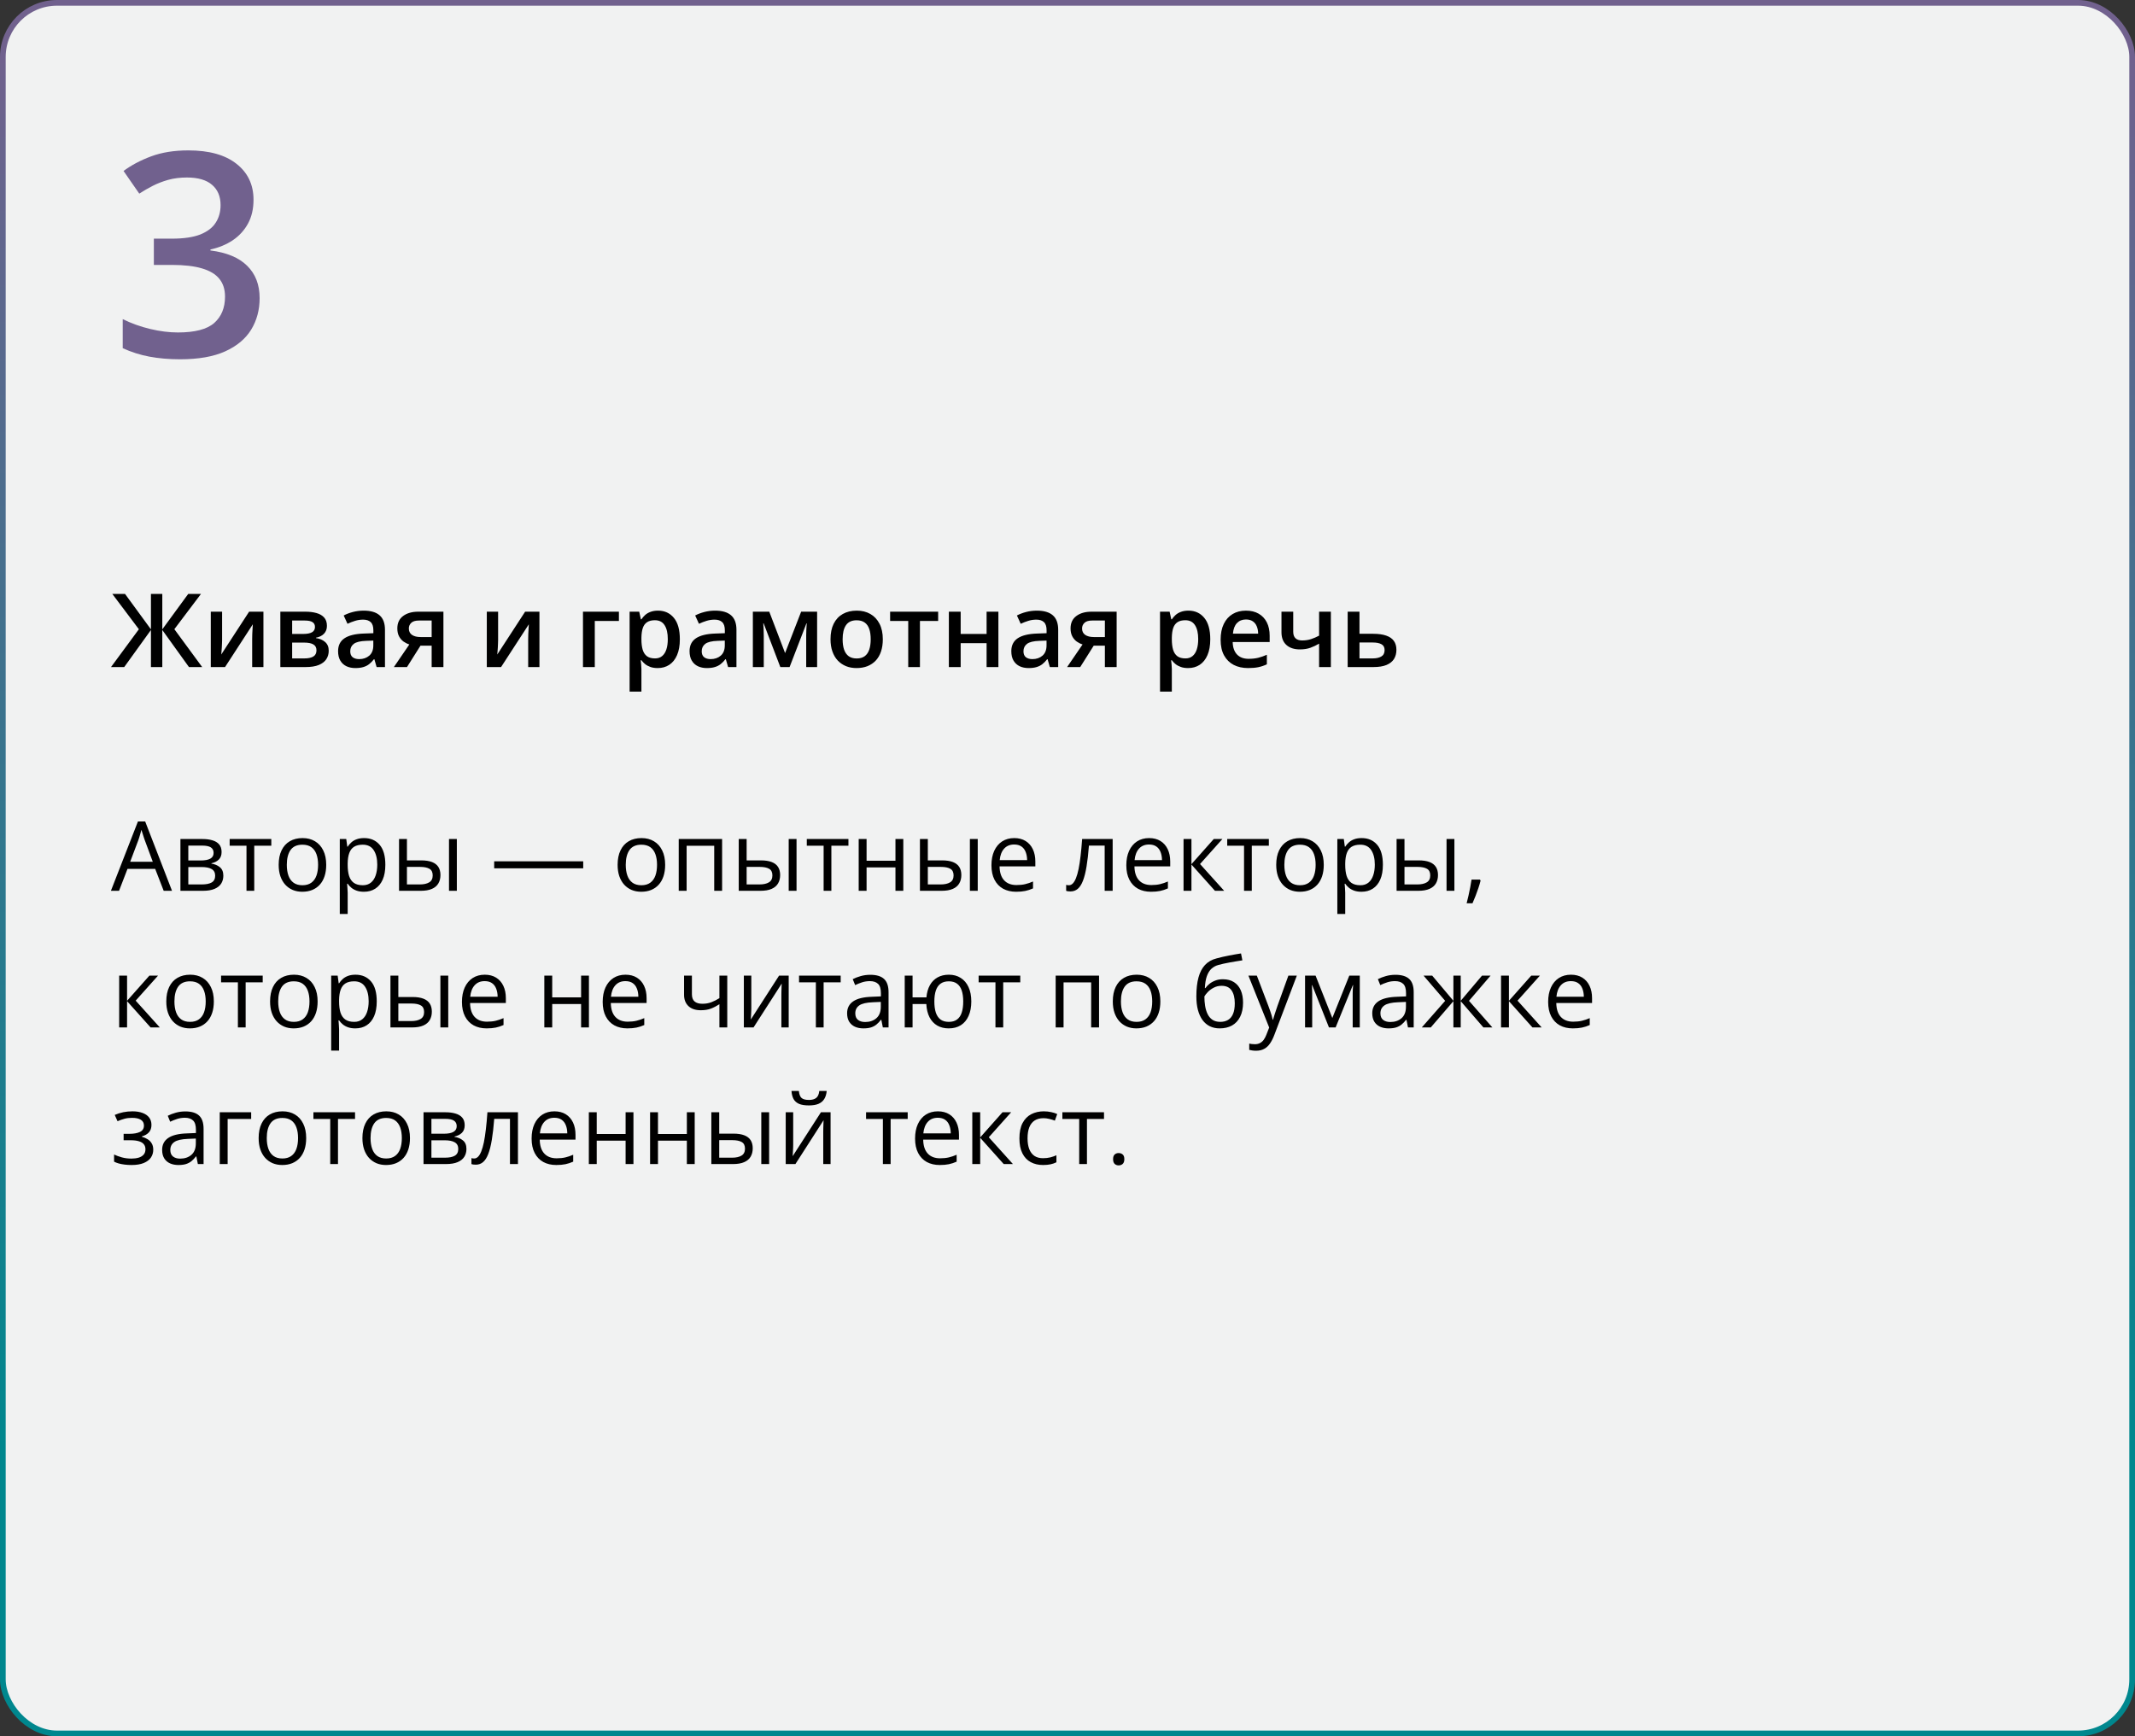 <?xml version="1.0" encoding="UTF-8"?> <svg xmlns="http://www.w3.org/2000/svg" width="375" height="305" viewBox="0 0 375 305" fill="none"><rect x="0" y="0" width="375" height="305" fill="#333333" stroke="none"/> <rect x="0.5" y="0.5" width="374" height="304" rx="9.5" fill="#F1F2F2" stroke="url(#paint0_linear_1703_263)"></rect> <path d="M28.752 156.482L27.258 152.631H22.394L20.908 156.482H19.48L24.229 144.297H25.498L30.213 156.482H28.752ZM26.835 151.377L25.416 147.551C25.382 147.451 25.327 147.288 25.25 147.061C25.178 146.834 25.103 146.599 25.025 146.355C24.948 146.112 24.884 145.916 24.834 145.766C24.779 145.993 24.718 146.22 24.652 146.447C24.591 146.668 24.53 146.876 24.469 147.069C24.408 147.257 24.356 147.418 24.311 147.551L22.867 151.377H26.835ZM38.921 149.667C38.921 150.237 38.755 150.683 38.423 151.004C38.091 151.319 37.662 151.532 37.136 151.643V151.709C37.706 151.787 38.196 151.992 38.605 152.324C39.02 152.65 39.228 153.151 39.228 153.826C39.228 154.346 39.103 154.806 38.855 155.204C38.605 155.603 38.215 155.915 37.684 156.142C37.153 156.369 36.461 156.482 35.609 156.482H31.691V147.385H35.576C36.229 147.385 36.804 147.459 37.302 147.609C37.806 147.753 38.202 147.991 38.489 148.323C38.777 148.655 38.921 149.103 38.921 149.667ZM37.792 153.826C37.792 153.289 37.587 152.902 37.178 152.664C36.774 152.426 36.184 152.307 35.41 152.307H33.077V155.362H35.443C36.206 155.362 36.788 155.246 37.186 155.013C37.59 154.775 37.792 154.38 37.792 153.826ZM37.518 149.825C37.518 149.394 37.36 149.073 37.045 148.862C36.73 148.646 36.212 148.539 35.493 148.539H33.077V151.153H35.252C35.999 151.153 36.563 151.045 36.945 150.83C37.327 150.614 37.518 150.279 37.518 149.825ZM47.653 148.555H44.657V156.482H43.295V148.555H40.34V147.385H47.653V148.555ZM57.299 151.917C57.299 152.664 57.202 153.331 57.008 153.917C56.815 154.504 56.535 154.999 56.17 155.403C55.805 155.807 55.362 156.117 54.842 156.333C54.327 156.543 53.743 156.648 53.09 156.648C52.482 156.648 51.923 156.543 51.414 156.333C50.91 156.117 50.473 155.807 50.102 155.403C49.737 154.999 49.452 154.504 49.247 153.917C49.048 153.331 48.948 152.664 48.948 151.917C48.948 150.921 49.117 150.074 49.455 149.377C49.792 148.674 50.274 148.14 50.899 147.775C51.53 147.404 52.28 147.219 53.148 147.219C53.978 147.219 54.703 147.404 55.323 147.775C55.949 148.146 56.433 148.682 56.776 149.385C57.124 150.083 57.299 150.926 57.299 151.917ZM50.376 151.917C50.376 152.647 50.473 153.281 50.666 153.818C50.86 154.355 51.159 154.77 51.563 155.063C51.967 155.356 52.487 155.503 53.123 155.503C53.754 155.503 54.272 155.356 54.676 155.063C55.085 154.77 55.387 154.355 55.581 153.818C55.774 153.281 55.871 152.647 55.871 151.917C55.871 151.192 55.774 150.567 55.581 150.041C55.387 149.51 55.088 149.1 54.684 148.812C54.28 148.525 53.757 148.381 53.115 148.381C52.169 148.381 51.474 148.694 51.032 149.319C50.595 149.944 50.376 150.81 50.376 151.917ZM63.956 147.219C65.091 147.219 65.995 147.609 66.67 148.389C67.346 149.169 67.683 150.343 67.683 151.909C67.683 152.944 67.528 153.812 67.218 154.515C66.908 155.218 66.471 155.749 65.907 156.109C65.348 156.469 64.686 156.648 63.923 156.648C63.441 156.648 63.018 156.585 62.653 156.458C62.288 156.33 61.975 156.159 61.715 155.943C61.455 155.727 61.239 155.492 61.067 155.237H60.968C60.984 155.453 61.004 155.713 61.026 156.018C61.053 156.322 61.067 156.588 61.067 156.814V160.55H59.681V147.385H60.818L61.001 148.729H61.067C61.245 148.453 61.46 148.201 61.715 147.974C61.969 147.742 62.279 147.559 62.645 147.426C63.015 147.288 63.453 147.219 63.956 147.219ZM63.715 148.381C63.084 148.381 62.575 148.503 62.188 148.746C61.806 148.99 61.527 149.355 61.35 149.842C61.172 150.323 61.078 150.929 61.067 151.66V151.925C61.067 152.694 61.15 153.345 61.316 153.876C61.488 154.407 61.767 154.811 62.155 155.088C62.548 155.365 63.073 155.503 63.732 155.503C64.296 155.503 64.767 155.351 65.143 155.046C65.519 154.742 65.799 154.319 65.981 153.776C66.17 153.229 66.264 152.6 66.264 151.892C66.264 150.819 66.053 149.966 65.633 149.335C65.218 148.699 64.579 148.381 63.715 148.381ZM70.09 156.482V147.385H71.477V151.137H73.967C74.742 151.137 75.378 151.234 75.876 151.427C76.38 151.621 76.753 151.909 76.997 152.291C77.24 152.672 77.362 153.146 77.362 153.71C77.362 154.274 77.24 154.764 76.997 155.179C76.759 155.594 76.382 155.915 75.868 156.142C75.359 156.369 74.695 156.482 73.876 156.482H70.09ZM71.477 155.362H73.743C74.429 155.362 74.977 155.24 75.386 154.997C75.796 154.753 76.001 154.346 76.001 153.776C76.001 153.217 75.81 152.83 75.428 152.614C75.046 152.393 74.498 152.282 73.784 152.282H71.477V155.362ZM78.864 156.482V147.385H80.242V156.482H78.864ZM86.8 152.531V151.303H102.438V152.531H86.8ZM116.832 151.917C116.832 152.664 116.735 153.331 116.542 153.917C116.348 154.504 116.068 154.999 115.703 155.403C115.338 155.807 114.895 156.117 114.375 156.333C113.86 156.543 113.277 156.648 112.624 156.648C112.015 156.648 111.456 156.543 110.947 156.333C110.443 156.117 110.006 155.807 109.635 155.403C109.27 154.999 108.985 154.504 108.78 153.917C108.581 153.331 108.481 152.664 108.481 151.917C108.481 150.921 108.65 150.074 108.988 149.377C109.325 148.674 109.807 148.14 110.432 147.775C111.063 147.404 111.813 147.219 112.682 147.219C113.512 147.219 114.237 147.404 114.856 147.775C115.482 148.146 115.966 148.682 116.309 149.385C116.658 150.083 116.832 150.926 116.832 151.917ZM109.909 151.917C109.909 152.647 110.006 153.281 110.2 153.818C110.393 154.355 110.692 154.77 111.096 155.063C111.5 155.356 112.02 155.503 112.657 155.503C113.288 155.503 113.805 155.356 114.209 155.063C114.618 154.77 114.92 154.355 115.114 153.818C115.307 153.281 115.404 152.647 115.404 151.917C115.404 151.192 115.307 150.567 115.114 150.041C114.92 149.51 114.621 149.1 114.217 148.812C113.813 148.525 113.29 148.381 112.648 148.381C111.702 148.381 111.008 148.694 110.565 149.319C110.128 149.944 109.909 150.81 109.909 151.917ZM126.834 147.385V156.482H125.448V148.572H120.601V156.482H119.214V147.385H126.834ZM129.756 156.482V147.385H131.143V151.137H133.633C134.408 151.137 135.044 151.234 135.542 151.427C136.046 151.621 136.419 151.909 136.663 152.291C136.906 152.672 137.028 153.146 137.028 153.71C137.028 154.274 136.906 154.764 136.663 155.179C136.425 155.594 136.048 155.915 135.534 156.142C135.025 156.369 134.361 156.482 133.542 156.482H129.756ZM131.143 155.362H133.409C134.095 155.362 134.643 155.24 135.052 154.997C135.462 154.753 135.667 154.346 135.667 153.776C135.667 153.217 135.476 152.83 135.094 152.614C134.712 152.393 134.164 152.282 133.45 152.282H131.143V155.362ZM138.53 156.482V147.385H139.908V156.482H138.53ZM149.022 148.555H146.026V156.482H144.665V148.555H141.709V147.385H149.022V148.555ZM152.21 147.385V151.203H157.282V147.385H158.66V156.482H157.282V152.374H152.21V156.482H150.824V147.385H152.21ZM161.582 156.482V147.385H162.968V151.137H165.458C166.233 151.137 166.869 151.234 167.367 151.427C167.871 151.621 168.244 151.909 168.488 152.291C168.731 152.672 168.853 153.146 168.853 153.71C168.853 154.274 168.731 154.764 168.488 155.179C168.25 155.594 167.874 155.915 167.359 156.142C166.85 156.369 166.186 156.482 165.367 156.482H161.582ZM162.968 155.362H165.234C165.92 155.362 166.468 155.24 166.877 154.997C167.287 154.753 167.492 154.346 167.492 153.776C167.492 153.217 167.301 152.83 166.919 152.614C166.537 152.393 165.989 152.282 165.275 152.282H162.968V155.362ZM170.355 156.482V147.385H171.733V156.482H170.355ZM178.15 147.219C178.925 147.219 179.589 147.39 180.142 147.733C180.695 148.076 181.119 148.558 181.412 149.178C181.705 149.792 181.852 150.511 181.852 151.336V152.191H175.568C175.585 153.259 175.851 154.072 176.365 154.631C176.88 155.19 177.605 155.47 178.54 155.47C179.116 155.47 179.625 155.417 180.067 155.312C180.51 155.207 180.969 155.052 181.445 154.847V156.059C180.986 156.264 180.529 156.413 180.076 156.507C179.627 156.601 179.096 156.648 178.482 156.648C177.608 156.648 176.844 156.471 176.191 156.117C175.543 155.757 175.04 155.232 174.68 154.54C174.32 153.848 174.141 153.002 174.141 152C174.141 151.021 174.304 150.174 174.63 149.46C174.962 148.741 175.427 148.187 176.025 147.8C176.628 147.412 177.336 147.219 178.15 147.219ZM178.133 148.348C177.397 148.348 176.811 148.588 176.374 149.07C175.936 149.551 175.676 150.224 175.593 151.087H180.408C180.402 150.545 180.316 150.069 180.15 149.659C179.99 149.244 179.744 148.923 179.412 148.696C179.08 148.464 178.653 148.348 178.133 148.348ZM195.432 156.482H194.029V148.539H191.265C191.154 149.972 191.013 151.2 190.842 152.224C190.676 153.242 190.465 154.075 190.211 154.723C189.962 155.365 189.658 155.838 189.298 156.142C188.944 156.441 188.52 156.59 188.028 156.59C187.878 156.59 187.737 156.582 187.604 156.565C187.472 156.549 187.358 156.521 187.264 156.482V155.437C187.336 155.459 187.411 155.475 187.488 155.486C187.571 155.497 187.657 155.503 187.746 155.503C187.995 155.503 188.222 155.401 188.426 155.196C188.637 154.986 188.825 154.67 188.991 154.25C189.162 153.829 189.314 153.298 189.447 152.656C189.58 152.008 189.696 151.247 189.796 150.373C189.901 149.493 189.992 148.497 190.07 147.385H195.432V156.482ZM201.84 147.219C202.615 147.219 203.279 147.39 203.833 147.733C204.386 148.076 204.809 148.558 205.103 149.178C205.396 149.792 205.542 150.511 205.542 151.336V152.191H199.259C199.275 153.259 199.541 154.072 200.056 154.631C200.57 155.19 201.295 155.47 202.23 155.47C202.806 155.47 203.315 155.417 203.758 155.312C204.201 155.207 204.66 155.052 205.136 154.847V156.059C204.676 156.264 204.22 156.413 203.766 156.507C203.318 156.601 202.787 156.648 202.172 156.648C201.298 156.648 200.534 156.471 199.881 156.117C199.234 155.757 198.73 155.232 198.371 154.54C198.011 153.848 197.831 153.002 197.831 152C197.831 151.021 197.994 150.174 198.321 149.46C198.653 148.741 199.118 148.187 199.715 147.8C200.319 147.412 201.027 147.219 201.84 147.219ZM201.824 148.348C201.088 148.348 200.501 148.588 200.064 149.07C199.627 149.551 199.367 150.224 199.284 151.087H204.098C204.093 150.545 204.007 150.069 203.841 149.659C203.68 149.244 203.434 148.923 203.102 148.696C202.77 148.464 202.344 148.348 201.824 148.348ZM213.188 147.385H214.707L210.78 151.776L215.022 156.482H213.403L209.27 151.867V156.482H207.883V147.385H209.27V151.801L213.188 147.385ZM222.866 148.555H219.87V156.482H218.508V148.555H215.553V147.385H222.866V148.555ZM232.512 151.917C232.512 152.664 232.415 153.331 232.221 153.917C232.028 154.504 231.748 154.999 231.383 155.403C231.018 155.807 230.575 156.117 230.055 156.333C229.54 156.543 228.956 156.648 228.303 156.648C227.694 156.648 227.136 156.543 226.626 156.333C226.123 156.117 225.686 155.807 225.315 155.403C224.95 154.999 224.665 154.504 224.46 153.917C224.261 153.331 224.161 152.664 224.161 151.917C224.161 150.921 224.33 150.074 224.667 149.377C225.005 148.674 225.486 148.14 226.112 147.775C226.743 147.404 227.493 147.219 228.361 147.219C229.191 147.219 229.916 147.404 230.536 147.775C231.161 148.146 231.646 148.682 231.989 149.385C232.337 150.083 232.512 150.926 232.512 151.917ZM225.589 151.917C225.589 152.647 225.686 153.281 225.879 153.818C226.073 154.355 226.372 154.77 226.776 155.063C227.18 155.356 227.7 155.503 228.336 155.503C228.967 155.503 229.485 155.356 229.889 155.063C230.298 154.77 230.6 154.355 230.793 153.818C230.987 153.281 231.084 152.647 231.084 151.917C231.084 151.192 230.987 150.567 230.793 150.041C230.6 149.51 230.301 149.1 229.897 148.812C229.493 148.525 228.97 148.381 228.328 148.381C227.382 148.381 226.687 148.694 226.245 149.319C225.807 149.944 225.589 150.81 225.589 151.917ZM239.169 147.219C240.303 147.219 241.208 147.609 241.883 148.389C242.558 149.169 242.896 150.343 242.896 151.909C242.896 152.944 242.741 153.812 242.431 154.515C242.121 155.218 241.684 155.749 241.12 156.109C240.561 156.469 239.899 156.648 239.136 156.648C238.654 156.648 238.231 156.585 237.866 156.458C237.5 156.33 237.188 156.159 236.928 155.943C236.668 155.727 236.452 155.492 236.28 155.237H236.181C236.197 155.453 236.217 155.713 236.239 156.018C236.266 156.322 236.28 156.588 236.28 156.814V160.55H234.894V147.385H236.031L236.214 148.729H236.28C236.457 148.453 236.673 148.201 236.928 147.974C237.182 147.742 237.492 147.559 237.857 147.426C238.228 147.288 238.665 147.219 239.169 147.219ZM238.928 148.381C238.297 148.381 237.788 148.503 237.401 148.746C237.019 148.99 236.74 149.355 236.562 149.842C236.385 150.323 236.291 150.929 236.28 151.66V151.925C236.28 152.694 236.363 153.345 236.529 153.876C236.701 154.407 236.98 154.811 237.368 155.088C237.761 155.365 238.286 155.503 238.945 155.503C239.509 155.503 239.98 155.351 240.356 155.046C240.732 154.742 241.012 154.319 241.194 153.776C241.382 153.229 241.477 152.6 241.477 151.892C241.477 150.819 241.266 149.966 240.846 149.335C240.431 148.699 239.792 148.381 238.928 148.381ZM245.303 156.482V147.385H246.689V151.137H249.18C249.954 151.137 250.591 151.234 251.089 151.427C251.592 151.621 251.966 151.909 252.209 152.291C252.453 152.672 252.575 153.146 252.575 153.71C252.575 154.274 252.453 154.764 252.209 155.179C251.972 155.594 251.595 155.915 251.081 156.142C250.571 156.369 249.907 156.482 249.088 156.482H245.303ZM246.689 155.362H248.956C249.642 155.362 250.19 155.24 250.599 154.997C251.009 154.753 251.213 154.346 251.213 153.776C251.213 153.217 251.022 152.83 250.641 152.614C250.259 152.393 249.711 152.282 248.997 152.282H246.689V155.362ZM254.077 156.482V147.385H255.455V156.482H254.077ZM259.946 154.507L260.054 154.698C259.954 155.102 259.827 155.533 259.672 155.993C259.522 156.452 259.356 156.911 259.174 157.371C258.997 157.835 258.817 158.27 258.634 158.674H257.605C257.721 158.231 257.835 157.764 257.945 157.271C258.056 156.784 258.156 156.303 258.244 155.827C258.338 155.345 258.413 154.905 258.468 154.507H259.946ZM26.237 171.385H27.756L23.83 175.776L28.072 180.482H26.453L22.319 175.867V180.482H20.933V171.385H22.319V175.801L26.237 171.385ZM37.56 175.917C37.56 176.664 37.463 177.331 37.269 177.917C37.075 178.504 36.796 178.999 36.431 179.403C36.065 179.807 35.623 180.117 35.102 180.333C34.588 180.543 34.004 180.648 33.351 180.648C32.742 180.648 32.183 180.543 31.674 180.333C31.171 180.117 30.734 179.807 30.363 179.403C29.998 178.999 29.713 178.504 29.508 177.917C29.309 177.331 29.209 176.664 29.209 175.917C29.209 174.921 29.378 174.074 29.715 173.377C30.053 172.674 30.534 172.14 31.16 171.775C31.791 171.404 32.54 171.219 33.409 171.219C34.239 171.219 34.964 171.404 35.584 171.775C36.209 172.146 36.694 172.682 37.037 173.385C37.385 174.083 37.56 174.926 37.56 175.917ZM30.637 175.917C30.637 176.647 30.734 177.281 30.927 177.818C31.121 178.355 31.42 178.77 31.824 179.063C32.228 179.356 32.748 179.503 33.384 179.503C34.015 179.503 34.533 179.356 34.937 179.063C35.346 178.77 35.648 178.355 35.841 177.818C36.035 177.281 36.132 176.647 36.132 175.917C36.132 175.192 36.035 174.567 35.841 174.041C35.648 173.51 35.349 173.1 34.945 172.812C34.541 172.525 34.018 172.381 33.376 172.381C32.43 172.381 31.735 172.694 31.293 173.319C30.855 173.944 30.637 174.81 30.637 175.917ZM46.143 172.555H43.146V180.482H41.785V172.555H38.83V171.385H46.143V172.555ZM55.788 175.917C55.788 176.664 55.691 177.331 55.498 177.917C55.304 178.504 55.024 178.999 54.659 179.403C54.294 179.807 53.851 180.117 53.331 180.333C52.816 180.543 52.233 180.648 51.58 180.648C50.971 180.648 50.412 180.543 49.903 180.333C49.399 180.117 48.962 179.807 48.591 179.403C48.226 178.999 47.941 178.504 47.736 177.917C47.537 177.331 47.438 176.664 47.438 175.917C47.438 174.921 47.606 174.074 47.944 173.377C48.281 172.674 48.763 172.14 49.388 171.775C50.019 171.404 50.769 171.219 51.638 171.219C52.468 171.219 53.193 171.404 53.812 171.775C54.438 172.146 54.922 172.682 55.265 173.385C55.614 174.083 55.788 174.926 55.788 175.917ZM48.865 175.917C48.865 176.647 48.962 177.281 49.156 177.818C49.349 178.355 49.648 178.77 50.052 179.063C50.456 179.356 50.976 179.503 51.613 179.503C52.244 179.503 52.761 179.356 53.165 179.063C53.575 178.77 53.876 178.355 54.07 177.818C54.264 177.281 54.36 176.647 54.36 175.917C54.36 175.192 54.264 174.567 54.07 174.041C53.876 173.51 53.577 173.1 53.173 172.812C52.769 172.525 52.246 172.381 51.605 172.381C50.658 172.381 49.964 172.694 49.521 173.319C49.084 173.944 48.865 174.81 48.865 175.917ZM62.445 171.219C63.58 171.219 64.484 171.609 65.16 172.389C65.835 173.169 66.172 174.343 66.172 175.909C66.172 176.944 66.017 177.812 65.707 178.515C65.398 179.218 64.96 179.749 64.396 180.109C63.837 180.469 63.176 180.648 62.412 180.648C61.931 180.648 61.507 180.585 61.142 180.458C60.777 180.33 60.464 180.159 60.204 179.943C59.944 179.727 59.728 179.492 59.557 179.237H59.457C59.474 179.453 59.493 179.713 59.515 180.018C59.543 180.322 59.557 180.588 59.557 180.814V184.55H58.17V171.385H59.308L59.49 172.729H59.557C59.734 172.453 59.95 172.201 60.204 171.974C60.459 171.742 60.769 171.559 61.134 171.426C61.505 171.288 61.942 171.219 62.445 171.219ZM62.205 172.381C61.574 172.381 61.065 172.503 60.677 172.746C60.295 172.99 60.016 173.355 59.839 173.842C59.662 174.323 59.568 174.929 59.557 175.66V175.925C59.557 176.694 59.64 177.345 59.806 177.876C59.977 178.407 60.257 178.811 60.644 179.088C61.037 179.365 61.563 179.503 62.221 179.503C62.786 179.503 63.256 179.351 63.632 179.046C64.009 178.742 64.288 178.319 64.471 177.776C64.659 177.229 64.753 176.6 64.753 175.892C64.753 174.819 64.543 173.966 64.122 173.335C63.707 172.699 63.068 172.381 62.205 172.381ZM68.58 180.482V171.385H69.966V175.137H72.456C73.231 175.137 73.867 175.234 74.365 175.427C74.869 175.621 75.242 175.909 75.486 176.291C75.729 176.672 75.851 177.146 75.851 177.71C75.851 178.274 75.729 178.764 75.486 179.179C75.248 179.594 74.872 179.915 74.357 180.142C73.848 180.369 73.184 180.482 72.365 180.482H68.58ZM69.966 179.362H72.232C72.918 179.362 73.466 179.24 73.876 178.997C74.285 178.753 74.49 178.346 74.49 177.776C74.49 177.217 74.299 176.83 73.917 176.614C73.535 176.393 72.987 176.282 72.273 176.282H69.966V179.362ZM77.353 180.482V171.385H78.731V180.482H77.353ZM85.148 171.219C85.923 171.219 86.587 171.39 87.14 171.733C87.694 172.076 88.117 172.558 88.41 173.178C88.704 173.792 88.85 174.511 88.85 175.336V176.191H82.566C82.583 177.259 82.849 178.072 83.363 178.631C83.878 179.19 84.603 179.47 85.538 179.47C86.114 179.47 86.623 179.417 87.065 179.312C87.508 179.207 87.967 179.052 88.443 178.847V180.059C87.984 180.264 87.528 180.413 87.074 180.507C86.626 180.601 86.094 180.648 85.48 180.648C84.606 180.648 83.842 180.471 83.189 180.117C82.541 179.757 82.038 179.232 81.678 178.54C81.319 177.848 81.139 177.002 81.139 176C81.139 175.021 81.302 174.174 81.628 173.46C81.96 172.741 82.425 172.187 83.023 171.8C83.626 171.412 84.335 171.219 85.148 171.219ZM85.131 172.348C84.395 172.348 83.809 172.588 83.372 173.07C82.934 173.551 82.674 174.224 82.591 175.087H87.406C87.4 174.545 87.314 174.069 87.148 173.659C86.988 173.244 86.742 172.923 86.41 172.696C86.078 172.464 85.651 172.348 85.131 172.348ZM96.993 171.385V175.203H102.065V171.385H103.443V180.482H102.065V176.374H96.993V180.482H95.607V171.385H96.993ZM109.868 171.219C110.642 171.219 111.306 171.39 111.86 171.733C112.413 172.076 112.837 172.558 113.13 173.178C113.423 173.792 113.57 174.511 113.57 175.336V176.191H107.286C107.303 177.259 107.568 178.072 108.083 178.631C108.598 179.19 109.323 179.47 110.258 179.47C110.833 179.47 111.342 179.417 111.785 179.312C112.228 179.207 112.687 179.052 113.163 178.847V180.059C112.704 180.264 112.247 180.413 111.793 180.507C111.345 180.601 110.814 180.648 110.2 180.648C109.325 180.648 108.562 180.471 107.909 180.117C107.261 179.757 106.758 179.232 106.398 178.54C106.038 177.848 105.858 177.002 105.858 176C105.858 175.021 106.022 174.174 106.348 173.46C106.68 172.741 107.145 172.187 107.743 171.8C108.346 171.412 109.054 171.219 109.868 171.219ZM109.851 172.348C109.115 172.348 108.528 172.588 108.091 173.07C107.654 173.551 107.394 174.224 107.311 175.087H112.125C112.12 174.545 112.034 174.069 111.868 173.659C111.708 173.244 111.461 172.923 111.129 172.696C110.797 172.464 110.371 172.348 109.851 172.348ZM121.53 171.385V174.655C121.53 175.225 121.685 175.646 121.995 175.917C122.311 176.188 122.767 176.324 123.365 176.324C123.94 176.324 124.463 176.235 124.934 176.058C125.404 175.881 125.88 175.64 126.361 175.336V171.385H127.739V180.482H126.361V176.407C125.852 176.733 125.351 176.991 124.859 177.179C124.366 177.367 123.777 177.461 123.091 177.461C122.156 177.461 121.431 177.217 120.916 176.73C120.407 176.243 120.152 175.585 120.152 174.755V171.385H121.53ZM131.964 171.385V177.104C131.964 177.215 131.962 177.359 131.956 177.536C131.951 177.707 131.942 177.893 131.931 178.092C131.92 178.285 131.909 178.474 131.898 178.656C131.892 178.833 131.884 178.98 131.873 179.096L136.837 171.385H138.53V180.482H137.244V174.904C137.244 174.727 137.246 174.5 137.252 174.224C137.257 173.947 137.266 173.676 137.277 173.41C137.288 173.139 137.296 172.929 137.302 172.779L132.354 180.482H130.653V171.385H131.964ZM147.661 172.555H144.665V180.482H143.303V172.555H140.348V171.385H147.661V172.555ZM152.866 171.235C153.95 171.235 154.756 171.479 155.281 171.966C155.807 172.453 156.07 173.23 156.07 174.298V180.482H155.065L154.8 179.138H154.733C154.479 179.47 154.213 179.749 153.937 179.976C153.66 180.197 153.339 180.366 152.974 180.482C152.614 180.593 152.171 180.648 151.646 180.648C151.092 180.648 150.6 180.552 150.168 180.358C149.742 180.164 149.404 179.871 149.155 179.478C148.912 179.085 148.79 178.587 148.79 177.984C148.79 177.076 149.15 176.379 149.869 175.892C150.589 175.405 151.684 175.139 153.156 175.095L154.725 175.029V174.473C154.725 173.687 154.556 173.136 154.219 172.821C153.881 172.505 153.405 172.348 152.791 172.348C152.315 172.348 151.861 172.417 151.43 172.555C150.998 172.694 150.589 172.857 150.201 173.045L149.778 171.999C150.187 171.789 150.658 171.609 151.189 171.459C151.72 171.31 152.279 171.235 152.866 171.235ZM154.708 176L153.322 176.058C152.188 176.102 151.388 176.288 150.923 176.614C150.458 176.941 150.226 177.403 150.226 178C150.226 178.521 150.384 178.905 150.699 179.154C151.015 179.403 151.432 179.528 151.953 179.528C152.761 179.528 153.422 179.304 153.937 178.855C154.451 178.407 154.708 177.735 154.708 176.838V176ZM170.604 175.917C170.604 176.908 170.444 177.757 170.123 178.465C169.808 179.174 169.354 179.716 168.762 180.092C168.17 180.463 167.461 180.648 166.637 180.648C165.868 180.648 165.195 180.482 164.62 180.15C164.05 179.818 163.599 179.334 163.267 178.698C162.94 178.061 162.752 177.287 162.702 176.374H160.287V180.482H158.909V171.385H160.287V175.203H162.719C162.796 174.362 163.001 173.645 163.333 173.053C163.665 172.461 164.113 172.007 164.678 171.692C165.242 171.376 165.906 171.219 166.67 171.219C167.467 171.219 168.159 171.407 168.745 171.783C169.337 172.154 169.794 172.691 170.115 173.394C170.441 174.091 170.604 174.932 170.604 175.917ZM164.113 175.917C164.113 176.681 164.199 177.331 164.371 177.868C164.548 178.399 164.822 178.806 165.192 179.088C165.569 179.365 166.056 179.503 166.653 179.503C167.245 179.503 167.727 179.365 168.098 179.088C168.474 178.811 168.748 178.407 168.919 177.876C169.097 177.339 169.185 176.686 169.185 175.917C169.185 175.159 169.097 174.517 168.919 173.991C168.742 173.465 168.468 173.067 168.098 172.796C167.727 172.519 167.245 172.381 166.653 172.381C166.061 172.381 165.577 172.519 165.201 172.796C164.83 173.067 164.556 173.465 164.379 173.991C164.202 174.517 164.113 175.159 164.113 175.917ZM179.204 172.555H176.208V180.482H174.846V172.555H171.891V171.385H179.204V172.555ZM193.042 171.385V180.482H191.655V172.572H186.808V180.482H185.421V171.385H193.042ZM203.808 175.917C203.808 176.664 203.711 177.331 203.517 177.917C203.323 178.504 203.044 178.999 202.679 179.403C202.313 179.807 201.871 180.117 201.351 180.333C200.836 180.543 200.252 180.648 199.599 180.648C198.99 180.648 198.431 180.543 197.922 180.333C197.419 180.117 196.982 179.807 196.611 179.403C196.246 178.999 195.961 178.504 195.756 177.917C195.557 177.331 195.457 176.664 195.457 175.917C195.457 174.921 195.626 174.074 195.963 173.377C196.301 172.674 196.782 172.14 197.408 171.775C198.039 171.404 198.788 171.219 199.657 171.219C200.487 171.219 201.212 171.404 201.832 171.775C202.457 172.146 202.942 172.682 203.285 173.385C203.633 174.083 203.808 174.926 203.808 175.917ZM196.885 175.917C196.885 176.647 196.982 177.281 197.175 177.818C197.369 178.355 197.668 178.77 198.072 179.063C198.476 179.356 198.996 179.503 199.632 179.503C200.263 179.503 200.781 179.356 201.185 179.063C201.594 178.77 201.896 178.355 202.089 177.818C202.283 177.281 202.38 176.647 202.38 175.917C202.38 175.192 202.283 174.567 202.089 174.041C201.896 173.51 201.597 173.1 201.193 172.812C200.789 172.525 200.266 172.381 199.624 172.381C198.678 172.381 197.983 172.694 197.541 173.319C197.103 173.944 196.885 174.81 196.885 175.917ZM210.133 175.021C210.133 173.726 210.257 172.622 210.506 171.708C210.755 170.79 211.14 170.054 211.66 169.5C212.186 168.942 212.861 168.56 213.686 168.355C214.394 168.161 215.113 167.995 215.844 167.857C216.574 167.713 217.285 167.589 217.977 167.483L218.218 168.695C217.869 168.745 217.504 168.803 217.122 168.87C216.74 168.931 216.358 168.997 215.977 169.069C215.595 169.135 215.235 169.207 214.897 169.285C214.56 169.357 214.261 169.431 214.001 169.509C213.531 169.636 213.124 169.857 212.781 170.173C212.443 170.488 212.175 170.923 211.976 171.476C211.782 172.029 211.666 172.727 211.627 173.568H211.727C211.893 173.324 212.119 173.084 212.407 172.846C212.695 172.608 213.038 172.411 213.437 172.256C213.835 172.096 214.283 172.016 214.781 172.016C215.567 172.016 216.223 172.187 216.749 172.53C217.274 172.868 217.67 173.344 217.936 173.958C218.201 174.572 218.334 175.292 218.334 176.116C218.334 177.107 218.162 177.94 217.819 178.615C217.482 179.29 217.006 179.799 216.392 180.142C215.777 180.48 215.055 180.648 214.225 180.648C213.583 180.648 213.008 180.524 212.499 180.275C211.995 180.026 211.566 179.661 211.212 179.179C210.863 178.698 210.595 178.108 210.407 177.411C210.224 176.714 210.133 175.917 210.133 175.021ZM214.333 179.503C214.859 179.503 215.31 179.392 215.686 179.171C216.068 178.95 216.361 178.601 216.566 178.125C216.776 177.644 216.881 177.018 216.881 176.249C216.881 175.286 216.696 174.534 216.325 173.991C215.96 173.443 215.373 173.169 214.565 173.169C214.062 173.169 213.605 173.277 213.196 173.493C212.786 173.703 212.44 173.955 212.158 174.249C211.876 174.542 211.671 174.805 211.544 175.037C211.544 175.602 211.585 176.149 211.668 176.681C211.751 177.212 211.895 177.691 212.1 178.117C212.305 178.543 212.587 178.88 212.947 179.129C213.312 179.378 213.774 179.503 214.333 179.503ZM219.28 171.385H220.758L222.767 176.664C222.883 176.974 222.991 177.273 223.09 177.561C223.19 177.843 223.278 178.114 223.356 178.374C223.433 178.634 223.494 178.886 223.539 179.129H223.597C223.674 178.853 223.785 178.49 223.929 178.042C224.073 177.588 224.228 177.126 224.394 176.656L226.294 171.385H227.78L223.821 181.819C223.611 182.378 223.364 182.865 223.082 183.28C222.805 183.695 222.468 184.013 222.069 184.234C221.671 184.461 221.189 184.575 220.625 184.575C220.365 184.575 220.135 184.558 219.936 184.525C219.737 184.497 219.565 184.464 219.421 184.425V183.321C219.543 183.349 219.69 183.374 219.861 183.396C220.038 183.418 220.221 183.429 220.409 183.429C220.752 183.429 221.048 183.363 221.297 183.23C221.552 183.103 221.771 182.915 221.953 182.666C222.136 182.417 222.293 182.12 222.426 181.777L222.924 180.499L219.28 171.385ZM238.837 171.385V180.482H237.592V174.556C237.592 174.312 237.597 174.066 237.608 173.817C237.625 173.562 237.644 173.308 237.667 173.053H237.617L234.595 180.482H233.425L230.478 173.053H230.428C230.445 173.308 230.456 173.562 230.461 173.817C230.472 174.066 230.478 174.329 230.478 174.605V180.482H229.225V171.385H231.076L234.014 178.822L236.994 171.385H238.837ZM245.104 171.235C246.189 171.235 246.994 171.479 247.52 171.966C248.045 172.453 248.308 173.23 248.308 174.298V180.482H247.304L247.038 179.138H246.972C246.717 179.47 246.451 179.749 246.175 179.976C245.898 180.197 245.577 180.366 245.212 180.482C244.852 180.593 244.41 180.648 243.884 180.648C243.33 180.648 242.838 180.552 242.406 180.358C241.98 180.164 241.643 179.871 241.394 179.478C241.15 179.085 241.028 178.587 241.028 177.984C241.028 177.076 241.388 176.379 242.107 175.892C242.827 175.405 243.923 175.139 245.395 175.095L246.963 175.029V174.473C246.963 173.687 246.795 173.136 246.457 172.821C246.119 172.505 245.644 172.348 245.029 172.348C244.553 172.348 244.1 172.417 243.668 172.555C243.236 172.694 242.827 172.857 242.439 173.045L242.016 171.999C242.426 171.789 242.896 171.609 243.427 171.459C243.958 171.31 244.517 171.235 245.104 171.235ZM246.947 176L245.561 176.058C244.426 176.102 243.626 176.288 243.162 176.614C242.697 176.941 242.464 177.403 242.464 178C242.464 178.521 242.622 178.905 242.938 179.154C243.253 179.403 243.671 179.528 244.191 179.528C244.999 179.528 245.66 179.304 246.175 178.855C246.689 178.407 246.947 177.735 246.947 176.838V176ZM261.805 171.385L258.02 175.809L262.129 180.482H260.552L256.567 175.867V180.482H255.281V175.867L251.305 180.482H249.728L253.836 175.809L250.043 171.385H251.562L255.281 175.801V171.385H256.567V175.801L260.303 171.385H261.805ZM268.952 171.385H270.471L266.545 175.776L270.787 180.482H269.168L265.034 175.867V180.482H263.648V171.385H265.034V175.801L268.952 171.385ZM275.933 171.219C276.708 171.219 277.372 171.39 277.925 171.733C278.479 172.076 278.902 172.558 279.195 173.178C279.489 173.792 279.635 174.511 279.635 175.336V176.191H273.352C273.368 177.259 273.634 178.072 274.148 178.631C274.663 179.19 275.388 179.47 276.323 179.47C276.899 179.47 277.408 179.417 277.851 179.312C278.293 179.207 278.753 179.052 279.229 178.847V180.059C278.769 180.264 278.313 180.413 277.859 180.507C277.411 180.601 276.879 180.648 276.265 180.648C275.391 180.648 274.627 180.471 273.974 180.117C273.327 179.757 272.823 179.232 272.463 178.54C272.104 177.848 271.924 177.002 271.924 176C271.924 175.021 272.087 174.174 272.414 173.46C272.746 172.741 273.21 172.187 273.808 171.8C274.411 171.412 275.12 171.219 275.933 171.219ZM275.917 172.348C275.181 172.348 274.594 172.588 274.157 173.07C273.72 173.551 273.459 174.224 273.376 175.087H278.191C278.185 174.545 278.1 174.069 277.934 173.659C277.773 173.244 277.527 172.923 277.195 172.696C276.863 172.464 276.437 172.348 275.917 172.348ZM23.274 195.219C23.955 195.219 24.544 195.313 25.042 195.501C25.54 195.684 25.925 195.952 26.196 196.306C26.467 196.66 26.602 197.092 26.602 197.601C26.602 198.149 26.453 198.586 26.154 198.913C25.855 199.239 25.443 199.474 24.918 199.618V199.685C25.288 199.784 25.623 199.928 25.922 200.116C26.226 200.299 26.467 200.542 26.644 200.847C26.827 201.146 26.918 201.519 26.918 201.967C26.918 202.476 26.78 202.936 26.503 203.345C26.226 203.749 25.806 204.067 25.241 204.3C24.677 204.532 23.963 204.648 23.1 204.648C22.674 204.648 22.27 204.624 21.888 204.574C21.506 204.529 21.16 204.463 20.85 204.375C20.54 204.286 20.269 204.181 20.037 204.059V202.806C20.424 202.994 20.878 203.16 21.398 203.304C21.918 203.448 22.48 203.52 23.083 203.52C23.548 203.52 23.966 203.467 24.336 203.362C24.707 203.251 25 203.077 25.216 202.839C25.438 202.595 25.548 202.277 25.548 201.884C25.548 201.525 25.451 201.229 25.258 200.996C25.064 200.758 24.774 200.584 24.386 200.473C24.004 200.357 23.52 200.299 22.934 200.299H21.713V199.17H22.718C23.498 199.17 24.121 199.059 24.585 198.838C25.05 198.617 25.283 198.243 25.283 197.717C25.283 197.264 25.103 196.926 24.743 196.705C24.384 196.478 23.869 196.364 23.199 196.364C22.701 196.364 22.261 196.417 21.879 196.522C21.498 196.622 21.085 196.765 20.643 196.954L20.153 195.85C20.629 195.639 21.127 195.482 21.647 195.376C22.167 195.271 22.709 195.219 23.274 195.219ZM32.554 195.235C33.639 195.235 34.444 195.479 34.97 195.966C35.495 196.453 35.758 197.23 35.758 198.298V204.482H34.754L34.488 203.138H34.422C34.167 203.47 33.902 203.749 33.625 203.976C33.348 204.197 33.027 204.366 32.662 204.482C32.302 204.593 31.86 204.648 31.334 204.648C30.781 204.648 30.288 204.552 29.856 204.358C29.43 204.164 29.093 203.871 28.844 203.478C28.6 203.085 28.479 202.587 28.479 201.984C28.479 201.076 28.838 200.379 29.558 199.892C30.277 199.405 31.373 199.139 32.845 199.095L34.414 199.029V198.473C34.414 197.687 34.245 197.136 33.907 196.821C33.57 196.505 33.094 196.348 32.48 196.348C32.004 196.348 31.55 196.417 31.118 196.555C30.686 196.694 30.277 196.857 29.89 197.045L29.466 195.999C29.876 195.789 30.346 195.609 30.877 195.459C31.409 195.31 31.968 195.235 32.554 195.235ZM34.397 200L33.011 200.058C31.876 200.102 31.077 200.288 30.612 200.614C30.147 200.941 29.915 201.403 29.915 202C29.915 202.521 30.072 202.905 30.388 203.154C30.703 203.403 31.121 203.528 31.641 203.528C32.449 203.528 33.11 203.304 33.625 202.855C34.14 202.407 34.397 201.735 34.397 200.838V200ZM44.117 195.385V196.555H39.983V204.482H38.597V195.385H44.117ZM53.779 199.917C53.779 200.664 53.682 201.331 53.489 201.917C53.295 202.504 53.016 202.999 52.65 203.403C52.285 203.807 51.842 204.117 51.322 204.333C50.808 204.543 50.224 204.648 49.571 204.648C48.962 204.648 48.403 204.543 47.894 204.333C47.391 204.117 46.953 203.807 46.583 203.403C46.217 202.999 45.932 202.504 45.727 201.917C45.528 201.331 45.429 200.664 45.429 199.917C45.429 198.921 45.597 198.074 45.935 197.377C46.273 196.674 46.754 196.14 47.379 195.775C48.01 195.404 48.76 195.219 49.629 195.219C50.459 195.219 51.184 195.404 51.804 195.775C52.429 196.146 52.913 196.682 53.256 197.385C53.605 198.083 53.779 198.926 53.779 199.917ZM46.856 199.917C46.856 200.647 46.953 201.281 47.147 201.818C47.341 202.355 47.639 202.77 48.044 203.063C48.447 203.356 48.968 203.503 49.604 203.503C50.235 203.503 50.752 203.356 51.156 203.063C51.566 202.77 51.867 202.355 52.061 201.818C52.255 201.281 52.352 200.647 52.352 199.917C52.352 199.192 52.255 198.567 52.061 198.041C51.867 197.51 51.569 197.1 51.165 196.812C50.761 196.525 50.238 196.381 49.596 196.381C48.649 196.381 47.955 196.694 47.512 197.319C47.075 197.944 46.856 198.81 46.856 199.917ZM62.362 196.555H59.366V204.482H58.004V196.555H55.049V195.385H62.362V196.555ZM72.008 199.917C72.008 200.664 71.911 201.331 71.717 201.917C71.524 202.504 71.244 202.999 70.879 203.403C70.514 203.807 70.071 204.117 69.551 204.333C69.036 204.543 68.452 204.648 67.799 204.648C67.191 204.648 66.632 204.543 66.123 204.333C65.619 204.117 65.182 203.807 64.811 203.403C64.446 202.999 64.161 202.504 63.956 201.917C63.757 201.331 63.657 200.664 63.657 199.917C63.657 198.921 63.826 198.074 64.164 197.377C64.501 196.674 64.983 196.14 65.608 195.775C66.239 195.404 66.989 195.219 67.857 195.219C68.688 195.219 69.412 195.404 70.032 195.775C70.658 196.146 71.142 196.682 71.485 197.385C71.834 198.083 72.008 198.926 72.008 199.917ZM65.085 199.917C65.085 200.647 65.182 201.281 65.376 201.818C65.569 202.355 65.868 202.77 66.272 203.063C66.676 203.356 67.196 203.503 67.832 203.503C68.463 203.503 68.981 203.356 69.385 203.063C69.794 202.77 70.096 202.355 70.29 201.818C70.483 201.281 70.58 200.647 70.58 199.917C70.58 199.192 70.483 198.567 70.29 198.041C70.096 197.51 69.797 197.1 69.393 196.812C68.989 196.525 68.466 196.381 67.824 196.381C66.878 196.381 66.183 196.694 65.741 197.319C65.303 197.944 65.085 198.81 65.085 199.917ZM81.62 197.667C81.62 198.237 81.454 198.683 81.122 199.004C80.79 199.319 80.361 199.532 79.835 199.643V199.709C80.405 199.787 80.895 199.992 81.305 200.324C81.72 200.65 81.927 201.151 81.927 201.826C81.927 202.346 81.803 202.806 81.554 203.204C81.305 203.603 80.915 203.915 80.383 204.142C79.852 204.369 79.16 204.482 78.308 204.482H74.39V195.385H78.275C78.928 195.385 79.503 195.459 80.001 195.609C80.505 195.753 80.901 195.991 81.189 196.323C81.476 196.655 81.62 197.103 81.62 197.667ZM80.491 201.826C80.491 201.289 80.287 200.902 79.877 200.664C79.473 200.426 78.884 200.307 78.109 200.307H75.776V203.362H78.142C78.906 203.362 79.487 203.246 79.885 203.013C80.289 202.775 80.491 202.38 80.491 201.826ZM80.217 197.825C80.217 197.394 80.06 197.073 79.744 196.862C79.429 196.646 78.911 196.539 78.192 196.539H75.776V199.153H77.951C78.698 199.153 79.263 199.045 79.644 198.83C80.026 198.614 80.217 198.279 80.217 197.825ZM90.975 204.482H89.572V196.539H86.808C86.697 197.972 86.556 199.2 86.385 200.224C86.219 201.242 86.008 202.075 85.754 202.723C85.505 203.365 85.201 203.838 84.841 204.142C84.487 204.441 84.063 204.59 83.571 204.59C83.421 204.59 83.28 204.582 83.147 204.565C83.015 204.549 82.901 204.521 82.807 204.482V203.437C82.879 203.459 82.954 203.475 83.031 203.486C83.114 203.497 83.2 203.503 83.289 203.503C83.538 203.503 83.764 203.401 83.969 203.196C84.18 202.986 84.368 202.67 84.534 202.25C84.705 201.829 84.857 201.298 84.99 200.656C85.123 200.008 85.239 199.247 85.339 198.373C85.444 197.493 85.535 196.497 85.613 195.385H90.975V204.482ZM97.383 195.219C98.158 195.219 98.822 195.39 99.376 195.733C99.929 196.076 100.352 196.558 100.646 197.178C100.939 197.792 101.085 198.511 101.085 199.336V200.191H94.802C94.818 201.259 95.084 202.072 95.599 202.631C96.113 203.19 96.838 203.47 97.773 203.47C98.349 203.47 98.858 203.417 99.301 203.312C99.743 203.207 100.203 203.052 100.679 202.847V204.059C100.219 204.264 99.763 204.413 99.309 204.507C98.861 204.601 98.33 204.648 97.715 204.648C96.841 204.648 96.077 204.471 95.424 204.117C94.777 203.757 94.273 203.232 93.914 202.54C93.554 201.848 93.374 201.002 93.374 200C93.374 199.021 93.537 198.174 93.864 197.46C94.196 196.741 94.661 196.187 95.258 195.8C95.862 195.412 96.57 195.219 97.383 195.219ZM97.367 196.348C96.631 196.348 96.044 196.588 95.607 197.07C95.17 197.551 94.91 198.224 94.827 199.087H99.641C99.636 198.545 99.55 198.069 99.384 197.659C99.223 197.244 98.977 196.923 98.645 196.696C98.313 196.464 97.887 196.348 97.367 196.348ZM104.812 195.385V199.203H109.884V195.385H111.262V204.482H109.884V200.374H104.812V204.482H103.426V195.385H104.812ZM115.57 195.385V199.203H120.642V195.385H122.02V204.482H120.642V200.374H115.57V204.482H114.184V195.385H115.57ZM124.942 204.482V195.385H126.328V199.137H128.818C129.593 199.137 130.229 199.234 130.728 199.427C131.231 199.621 131.605 199.909 131.848 200.291C132.092 200.672 132.213 201.146 132.213 201.71C132.213 202.274 132.092 202.764 131.848 203.179C131.61 203.594 131.234 203.915 130.719 204.142C130.21 204.369 129.546 204.482 128.727 204.482H124.942ZM126.328 203.362H128.594C129.28 203.362 129.828 203.24 130.238 202.997C130.647 202.753 130.852 202.346 130.852 201.776C130.852 201.217 130.661 200.83 130.279 200.614C129.897 200.393 129.35 200.282 128.636 200.282H126.328V203.362ZM133.716 204.482V195.385H135.094V204.482H133.716ZM139.319 195.385V201.104C139.319 201.215 139.316 201.359 139.311 201.536C139.305 201.707 139.297 201.893 139.286 202.092C139.275 202.285 139.264 202.474 139.252 202.656C139.247 202.833 139.239 202.98 139.228 203.096L144.191 195.385H145.885V204.482H144.598V198.904C144.598 198.727 144.601 198.5 144.606 198.224C144.612 197.947 144.62 197.676 144.631 197.41C144.642 197.139 144.651 196.929 144.656 196.779L139.709 204.482H138.007V195.385H139.319ZM145.204 191.641C145.154 192.2 145.013 192.668 144.781 193.044C144.554 193.42 144.219 193.705 143.776 193.899C143.334 194.087 142.766 194.181 142.075 194.181C141.361 194.181 140.785 194.09 140.348 193.907C139.917 193.719 139.596 193.437 139.385 193.061C139.181 192.684 139.059 192.211 139.02 191.641H140.315C140.376 192.25 140.539 192.665 140.805 192.886C141.07 193.108 141.502 193.218 142.1 193.218C142.631 193.218 143.049 193.102 143.353 192.87C143.657 192.637 143.84 192.228 143.901 191.641H145.204ZM159.432 196.555H156.435V204.482H155.074V196.555H152.119V195.385H159.432V196.555ZM164.736 195.219C165.511 195.219 166.175 195.39 166.728 195.733C167.281 196.076 167.705 196.558 167.998 197.178C168.291 197.792 168.438 198.511 168.438 199.336V200.191H162.154C162.171 201.259 162.437 202.072 162.951 202.631C163.466 203.19 164.191 203.47 165.126 203.47C165.701 203.47 166.211 203.417 166.653 203.312C167.096 203.207 167.555 203.052 168.031 202.847V204.059C167.572 204.264 167.115 204.413 166.662 204.507C166.213 204.601 165.682 204.648 165.068 204.648C164.194 204.648 163.43 204.471 162.777 204.117C162.129 203.757 161.626 203.232 161.266 202.54C160.906 201.848 160.727 201.002 160.727 200C160.727 199.021 160.89 198.174 161.216 197.46C161.548 196.741 162.013 196.187 162.611 195.8C163.214 195.412 163.922 195.219 164.736 195.219ZM164.719 196.348C163.983 196.348 163.397 196.588 162.959 197.07C162.522 197.551 162.262 198.224 162.179 199.087H166.994C166.988 198.545 166.902 198.069 166.736 197.659C166.576 197.244 166.33 196.923 165.998 196.696C165.666 196.464 165.239 196.348 164.719 196.348ZM176.083 195.385H177.602L173.676 199.776L177.917 204.482H176.299L172.165 199.867V204.482H170.779V195.385H172.165V199.801L176.083 195.385ZM183.205 204.648C182.386 204.648 181.664 204.48 181.039 204.142C180.413 203.805 179.926 203.29 179.578 202.598C179.229 201.906 179.055 201.035 179.055 199.983C179.055 198.882 179.237 197.983 179.603 197.286C179.973 196.583 180.482 196.063 181.13 195.725C181.777 195.388 182.513 195.219 183.338 195.219C183.792 195.219 184.229 195.266 184.649 195.36C185.076 195.448 185.424 195.562 185.695 195.7L185.28 196.854C185.004 196.743 184.683 196.644 184.317 196.555C183.958 196.467 183.62 196.422 183.305 196.422C182.674 196.422 182.148 196.558 181.728 196.829C181.312 197.1 181 197.499 180.79 198.024C180.585 198.55 180.482 199.198 180.482 199.967C180.482 200.703 180.582 201.331 180.781 201.851C180.986 202.371 181.288 202.77 181.686 203.046C182.09 203.318 182.594 203.453 183.197 203.453C183.678 203.453 184.113 203.403 184.5 203.304C184.887 203.199 185.239 203.077 185.554 202.938V204.167C185.25 204.322 184.91 204.441 184.533 204.524C184.162 204.607 183.72 204.648 183.205 204.648ZM193.913 196.555H190.917V204.482H189.555V196.555H186.6V195.385H193.913V196.555ZM195.507 203.619C195.507 203.232 195.601 202.958 195.789 202.797C195.977 202.631 196.207 202.548 196.478 202.548C196.76 202.548 196.998 202.631 197.192 202.797C197.386 202.958 197.482 203.232 197.482 203.619C197.482 204.001 197.386 204.28 197.192 204.458C196.998 204.629 196.76 204.715 196.478 204.715C196.207 204.715 195.977 204.629 195.789 204.458C195.601 204.28 195.507 204.001 195.507 203.619Z" fill="black"></path> <path d="M24.394 110.534L19.727 104.329H21.959L26.512 110.552V104.329H28.507V110.552L33.06 104.329H35.301L30.625 110.525L35.512 117.179H33.191L28.507 110.666V117.179H26.512V110.666L21.818 117.179H19.498L24.394 110.534ZM39.01 107.449V112.415C39.01 112.573 39.004 112.775 38.992 113.021C38.986 113.262 38.975 113.514 38.957 113.777C38.94 114.035 38.922 114.272 38.904 114.489C38.887 114.706 38.872 114.867 38.86 114.973L43.756 107.449H46.27V117.179H44.292V112.266C44.292 112.008 44.298 111.709 44.31 111.369C44.327 111.029 44.345 110.701 44.362 110.385C44.386 110.068 44.4 109.828 44.406 109.664L39.528 117.179H37.023V107.449H39.01ZM57.423 109.945C57.423 110.508 57.25 110.968 56.904 111.325C56.565 111.677 56.096 111.908 55.498 112.02V112.09C56.137 112.172 56.67 112.397 57.098 112.767C57.525 113.136 57.739 113.648 57.739 114.305C57.739 114.861 57.599 115.356 57.317 115.79C57.042 116.218 56.602 116.558 55.999 116.81C55.401 117.056 54.619 117.179 53.652 117.179H49.24V107.449H53.635C54.361 107.449 55.009 107.528 55.577 107.687C56.151 107.845 56.602 108.105 56.931 108.469C57.259 108.832 57.423 109.324 57.423 109.945ZM55.586 114.234C55.586 113.754 55.401 113.408 55.032 113.197C54.669 112.986 54.136 112.881 53.433 112.881H51.315V115.658H53.477C54.133 115.658 54.648 115.55 55.023 115.333C55.398 115.11 55.586 114.744 55.586 114.234ZM55.322 110.13C55.322 109.749 55.179 109.468 54.892 109.286C54.605 109.099 54.153 109.005 53.538 109.005H51.315V111.36H53.257C53.937 111.36 54.449 111.264 54.795 111.07C55.147 110.871 55.322 110.558 55.322 110.13ZM63.883 107.265C65.113 107.265 66.042 107.537 66.669 108.082C67.302 108.627 67.618 109.477 67.618 110.631V117.179H66.15L65.755 115.799H65.685C65.409 116.15 65.125 116.44 64.832 116.669C64.539 116.897 64.199 117.067 63.812 117.179C63.432 117.296 62.966 117.354 62.415 117.354C61.835 117.354 61.316 117.249 60.859 117.038C60.402 116.821 60.042 116.493 59.778 116.054C59.515 115.614 59.383 115.058 59.383 114.384C59.383 113.382 59.755 112.629 60.499 112.125C61.249 111.621 62.38 111.343 63.892 111.29L65.579 111.229V110.719C65.579 110.045 65.421 109.564 65.105 109.277C64.794 108.99 64.355 108.847 63.786 108.847C63.3 108.847 62.828 108.917 62.371 109.058C61.914 109.198 61.469 109.371 61.035 109.576L60.367 108.117C60.842 107.865 61.381 107.66 61.984 107.502C62.594 107.344 63.227 107.265 63.883 107.265ZM65.57 112.529L64.314 112.573C63.282 112.608 62.559 112.784 62.143 113.101C61.727 113.417 61.519 113.851 61.519 114.401C61.519 114.882 61.662 115.233 61.949 115.456C62.236 115.673 62.614 115.781 63.083 115.781C63.798 115.781 64.39 115.579 64.858 115.175C65.333 114.765 65.57 114.164 65.57 113.373V112.529ZM71.485 117.179H69.183L71.898 113.206C71.529 113.089 71.184 112.916 70.861 112.688C70.545 112.453 70.287 112.148 70.088 111.773C69.889 111.393 69.789 110.93 69.789 110.385C69.789 109.436 70.129 108.709 70.809 108.205C71.488 107.701 72.376 107.449 73.472 107.449H77.884V117.179H75.818V113.417H73.858L71.485 117.179ZM71.811 110.402C71.811 110.895 71.995 111.27 72.364 111.527C72.733 111.779 73.237 111.905 73.876 111.905H75.818V109.005H73.577C72.962 109.005 72.514 109.14 72.232 109.409C71.951 109.673 71.811 110.004 71.811 110.402ZM87.49 107.449V112.415C87.49 112.573 87.484 112.775 87.473 113.021C87.467 113.262 87.455 113.514 87.438 113.777C87.42 114.035 87.402 114.272 87.385 114.489C87.367 114.706 87.353 114.867 87.341 114.973L92.236 107.449H94.75V117.179H92.772V112.266C92.772 112.008 92.778 111.709 92.79 111.369C92.808 111.029 92.825 110.701 92.843 110.385C92.866 110.068 92.881 109.828 92.887 109.664L88.009 117.179H85.504V107.449H87.49ZM108.707 107.449V109.075H104.471V117.179H102.396V107.449H108.707ZM115.58 107.265C116.734 107.265 117.66 107.687 118.357 108.53C119.061 109.374 119.412 110.628 119.412 112.292C119.412 113.394 119.248 114.322 118.92 115.078C118.598 115.828 118.144 116.396 117.558 116.783C116.978 117.164 116.301 117.354 115.527 117.354C115.035 117.354 114.607 117.29 114.244 117.161C113.881 117.032 113.57 116.865 113.312 116.66C113.055 116.449 112.838 116.221 112.662 115.975H112.539C112.568 116.209 112.595 116.47 112.618 116.757C112.647 117.038 112.662 117.296 112.662 117.53V121.494H110.588V107.449H112.275L112.565 108.794H112.662C112.844 108.519 113.063 108.264 113.321 108.029C113.585 107.795 113.901 107.61 114.271 107.476C114.646 107.335 115.082 107.265 115.58 107.265ZM115.026 108.952C114.458 108.952 114.001 109.066 113.655 109.295C113.315 109.518 113.066 109.854 112.908 110.306C112.756 110.757 112.674 111.322 112.662 112.002V112.292C112.662 113.013 112.735 113.625 112.882 114.129C113.034 114.627 113.283 115.008 113.629 115.271C113.98 115.529 114.455 115.658 115.053 115.658C115.557 115.658 115.973 115.521 116.301 115.245C116.635 114.97 116.884 114.577 117.048 114.067C117.212 113.558 117.294 112.957 117.294 112.266C117.294 111.217 117.106 110.402 116.731 109.822C116.362 109.242 115.794 108.952 115.026 108.952ZM125.617 107.265C126.848 107.265 127.776 107.537 128.403 108.082C129.036 108.627 129.353 109.477 129.353 110.631V117.179H127.885L127.489 115.799H127.419C127.144 116.15 126.859 116.44 126.566 116.669C126.273 116.897 125.934 117.067 125.547 117.179C125.166 117.296 124.7 117.354 124.149 117.354C123.569 117.354 123.051 117.249 122.594 117.038C122.137 116.821 121.776 116.493 121.513 116.054C121.249 115.614 121.117 115.058 121.117 114.384C121.117 113.382 121.489 112.629 122.233 112.125C122.983 111.621 124.114 111.343 125.626 111.29L127.313 111.229V110.719C127.313 110.045 127.155 109.564 126.839 109.277C126.528 108.99 126.089 108.847 125.521 108.847C125.034 108.847 124.562 108.917 124.105 109.058C123.648 109.198 123.203 109.371 122.77 109.576L122.102 108.117C122.576 107.865 123.115 107.66 123.719 107.502C124.328 107.344 124.961 107.265 125.617 107.265ZM127.305 112.529L126.048 112.573C125.017 112.608 124.293 112.784 123.877 113.101C123.461 113.417 123.253 113.851 123.253 114.401C123.253 114.882 123.396 115.233 123.684 115.456C123.971 115.673 124.349 115.781 124.817 115.781C125.532 115.781 126.124 115.579 126.593 115.175C127.067 114.765 127.305 114.164 127.305 113.373V112.529ZM143.521 107.449V117.179H141.604V111.624C141.604 111.261 141.613 110.897 141.631 110.534C141.648 110.171 141.672 109.825 141.701 109.497H141.648L138.687 117.179H137.061L134.125 109.488H134.063C134.093 109.822 134.113 110.168 134.125 110.525C134.143 110.883 134.151 111.27 134.151 111.686V117.179H132.235V107.449H135.118L137.896 114.718L140.717 107.449H143.521ZM155.061 112.292C155.061 113.101 154.955 113.818 154.744 114.445C154.533 115.072 154.226 115.603 153.821 116.036C153.417 116.464 152.931 116.792 152.362 117.021C151.794 117.243 151.152 117.354 150.438 117.354C149.77 117.354 149.157 117.243 148.601 117.021C148.044 116.792 147.561 116.464 147.15 116.036C146.746 115.603 146.433 115.072 146.21 114.445C145.987 113.818 145.876 113.101 145.876 112.292C145.876 111.22 146.061 110.312 146.43 109.567C146.805 108.817 147.338 108.246 148.029 107.854C148.721 107.461 149.544 107.265 150.499 107.265C151.396 107.265 152.187 107.461 152.872 107.854C153.558 108.246 154.094 108.817 154.48 109.567C154.867 110.317 155.061 111.226 155.061 112.292ZM148.003 112.292C148.003 113.001 148.088 113.607 148.258 114.111C148.434 114.615 148.703 115.002 149.066 115.271C149.43 115.535 149.898 115.667 150.473 115.667C151.047 115.667 151.516 115.535 151.879 115.271C152.242 115.002 152.509 114.615 152.679 114.111C152.849 113.607 152.934 113.001 152.934 112.292C152.934 111.583 152.849 110.982 152.679 110.49C152.509 109.992 152.242 109.614 151.879 109.356C151.516 109.093 151.044 108.961 150.464 108.961C149.608 108.961 148.984 109.248 148.592 109.822C148.199 110.396 148.003 111.22 148.003 112.292ZM164.781 109.075H161.582V117.179H159.525V109.075H156.344V107.449H164.781V109.075ZM168.736 107.449V111.36H173.289V107.449H175.363V117.179H173.289V112.978H168.736V117.179H166.662V107.449H168.736ZM182.131 107.265C183.361 107.265 184.29 107.537 184.917 108.082C185.55 108.627 185.866 109.477 185.866 110.631V117.179H184.398L184.003 115.799H183.933C183.657 116.15 183.373 116.44 183.08 116.669C182.787 116.897 182.447 117.067 182.061 117.179C181.68 117.296 181.214 117.354 180.663 117.354C180.083 117.354 179.564 117.249 179.107 117.038C178.65 116.821 178.29 116.493 178.026 116.054C177.763 115.614 177.631 115.058 177.631 114.384C177.631 113.382 178.003 112.629 178.747 112.125C179.497 111.621 180.628 111.343 182.14 111.29L183.827 111.229V110.719C183.827 110.045 183.669 109.564 183.353 109.277C183.042 108.99 182.603 108.847 182.034 108.847C181.548 108.847 181.076 108.917 180.619 109.058C180.162 109.198 179.717 109.371 179.283 109.576L178.615 108.117C179.09 107.865 179.629 107.66 180.232 107.502C180.842 107.344 181.475 107.265 182.131 107.265ZM183.818 112.529L182.562 112.573C181.53 112.608 180.807 112.784 180.391 113.101C179.975 113.417 179.767 113.851 179.767 114.401C179.767 114.882 179.91 115.233 180.197 115.456C180.484 115.673 180.862 115.781 181.331 115.781C182.046 115.781 182.638 115.579 183.106 115.175C183.581 114.765 183.818 114.164 183.818 113.373V112.529ZM189.733 117.179H187.431L190.146 113.206C189.777 113.089 189.432 112.916 189.109 112.688C188.793 112.453 188.535 112.148 188.336 111.773C188.137 111.393 188.037 110.93 188.037 110.385C188.037 109.436 188.377 108.709 189.057 108.205C189.736 107.701 190.624 107.449 191.72 107.449H196.132V117.179H194.066V113.417H192.106L189.733 117.179ZM190.059 110.402C190.059 110.895 190.243 111.27 190.612 111.527C190.981 111.779 191.485 111.905 192.124 111.905H194.066V109.005H191.825C191.21 109.005 190.762 109.14 190.48 109.409C190.199 109.673 190.059 110.004 190.059 110.402ZM208.744 107.265C209.898 107.265 210.824 107.687 211.521 108.53C212.225 109.374 212.576 110.628 212.576 112.292C212.576 113.394 212.412 114.322 212.084 115.078C211.762 115.828 211.308 116.396 210.722 116.783C210.142 117.164 209.465 117.354 208.691 117.354C208.199 117.354 207.771 117.29 207.408 117.161C207.045 117.032 206.734 116.865 206.477 116.66C206.219 116.449 206.002 116.221 205.826 115.975H205.703C205.732 116.209 205.759 116.47 205.782 116.757C205.812 117.038 205.826 117.296 205.826 117.53V121.494H203.752V107.449H205.439L205.729 108.794H205.826C206.008 108.519 206.228 108.264 206.485 108.029C206.749 107.795 207.065 107.61 207.435 107.476C207.81 107.335 208.246 107.265 208.744 107.265ZM208.19 108.952C207.622 108.952 207.165 109.066 206.819 109.295C206.479 109.518 206.23 109.854 206.072 110.306C205.92 110.757 205.838 111.322 205.826 112.002V112.292C205.826 113.013 205.899 113.625 206.046 114.129C206.198 114.627 206.447 115.008 206.793 115.271C207.145 115.529 207.619 115.658 208.217 115.658C208.721 115.658 209.137 115.521 209.465 115.245C209.799 114.97 210.048 114.577 210.212 114.067C210.376 113.558 210.458 112.957 210.458 112.266C210.458 111.217 210.271 110.402 209.896 109.822C209.526 109.242 208.958 108.952 208.19 108.952ZM218.843 107.265C219.71 107.265 220.454 107.443 221.075 107.801C221.696 108.158 222.174 108.665 222.508 109.321C222.842 109.978 223.009 110.763 223.009 111.677V112.784H216.514C216.537 113.728 216.789 114.454 217.27 114.964C217.756 115.474 218.436 115.729 219.309 115.729C219.93 115.729 220.486 115.67 220.979 115.553C221.477 115.43 221.989 115.251 222.517 115.017V116.695C222.03 116.924 221.535 117.091 221.031 117.196C220.527 117.302 219.924 117.354 219.221 117.354C218.266 117.354 217.425 117.17 216.698 116.801C215.978 116.426 215.412 115.869 215.002 115.131C214.598 114.393 214.396 113.476 214.396 112.38C214.396 111.29 214.58 110.364 214.949 109.603C215.318 108.841 215.837 108.261 216.505 107.862C217.173 107.464 217.952 107.265 218.843 107.265ZM218.843 108.82C218.192 108.82 217.665 109.031 217.261 109.453C216.862 109.875 216.628 110.493 216.558 111.308H220.987C220.981 110.821 220.899 110.391 220.741 110.016C220.589 109.641 220.354 109.348 220.038 109.137C219.728 108.926 219.329 108.82 218.843 108.82ZM227.148 107.449V110.974C227.148 111.489 227.283 111.873 227.553 112.125C227.822 112.377 228.209 112.503 228.713 112.503C229.275 112.503 229.791 112.427 230.26 112.274C230.734 112.122 231.212 111.917 231.692 111.659V107.449H233.758V117.179H231.692V113.065C231.206 113.353 230.699 113.593 230.172 113.786C229.645 113.979 229.026 114.076 228.317 114.076C227.31 114.076 226.519 113.815 225.944 113.294C225.37 112.772 225.083 112.028 225.083 111.062V107.449H227.148ZM238.785 111.334H241.202C242.116 111.334 242.872 111.439 243.47 111.65C244.073 111.855 244.524 112.166 244.823 112.582C245.122 112.998 245.271 113.52 245.271 114.146C245.271 114.762 245.131 115.298 244.85 115.755C244.568 116.206 244.129 116.558 243.531 116.81C242.939 117.056 242.166 117.179 241.211 117.179H236.711V107.449H238.785V111.334ZM243.197 114.199C243.197 113.713 243.016 113.37 242.652 113.171C242.289 112.966 241.771 112.863 241.097 112.863H238.785V115.658H241.114C241.729 115.658 242.23 115.547 242.617 115.324C243.004 115.096 243.197 114.721 243.197 114.199Z" fill="black"></path> <path d="M44.529 35.086C44.529 36.697 44.204 38.097 43.553 39.285C42.902 40.473 42.007 41.45 40.867 42.215C39.744 42.964 38.442 43.501 36.961 43.826V43.997C39.809 44.355 41.958 45.25 43.406 46.683C44.871 48.115 45.603 50.011 45.603 52.371C45.603 54.438 45.107 56.285 44.114 57.913C43.121 59.524 41.6 60.794 39.549 61.722C37.498 62.649 34.861 63.113 31.639 63.113C29.702 63.113 27.903 62.959 26.243 62.649C24.599 62.34 23.037 61.844 21.556 61.16V56.058C23.069 56.806 24.681 57.384 26.39 57.791C28.099 58.198 29.718 58.401 31.248 58.401C34.227 58.401 36.351 57.848 37.62 56.741C38.89 55.618 39.524 54.072 39.524 52.102C39.524 50.833 39.191 49.791 38.523 48.977C37.872 48.164 36.855 47.553 35.472 47.147C34.105 46.74 32.339 46.536 30.174 46.536H27.024V41.922H30.198C32.265 41.922 33.925 41.678 35.179 41.19C36.432 40.685 37.335 39.993 37.889 39.114C38.458 38.235 38.743 37.21 38.743 36.038C38.743 34.508 38.247 33.32 37.254 32.474C36.261 31.611 34.788 31.18 32.835 31.18C31.631 31.18 30.532 31.318 29.539 31.595C28.562 31.871 27.659 32.221 26.829 32.645C25.999 33.068 25.21 33.523 24.461 34.012L21.702 30.032C23.053 29.023 24.664 28.169 26.536 27.469C28.408 26.769 30.589 26.419 33.079 26.419C36.741 26.419 39.565 27.208 41.551 28.787C43.536 30.35 44.529 32.449 44.529 35.086Z" fill="#71618E"></path> <defs> <linearGradient id="paint0_linear_1703_263" x1="187.5" y1="0" x2="187.5" y2="305" gradientUnits="userSpaceOnUse"> <stop offset="0.026" stop-color="#71618E"></stop> <stop offset="0.833" stop-color="#00878E"></stop> </linearGradient> </defs> </svg> 